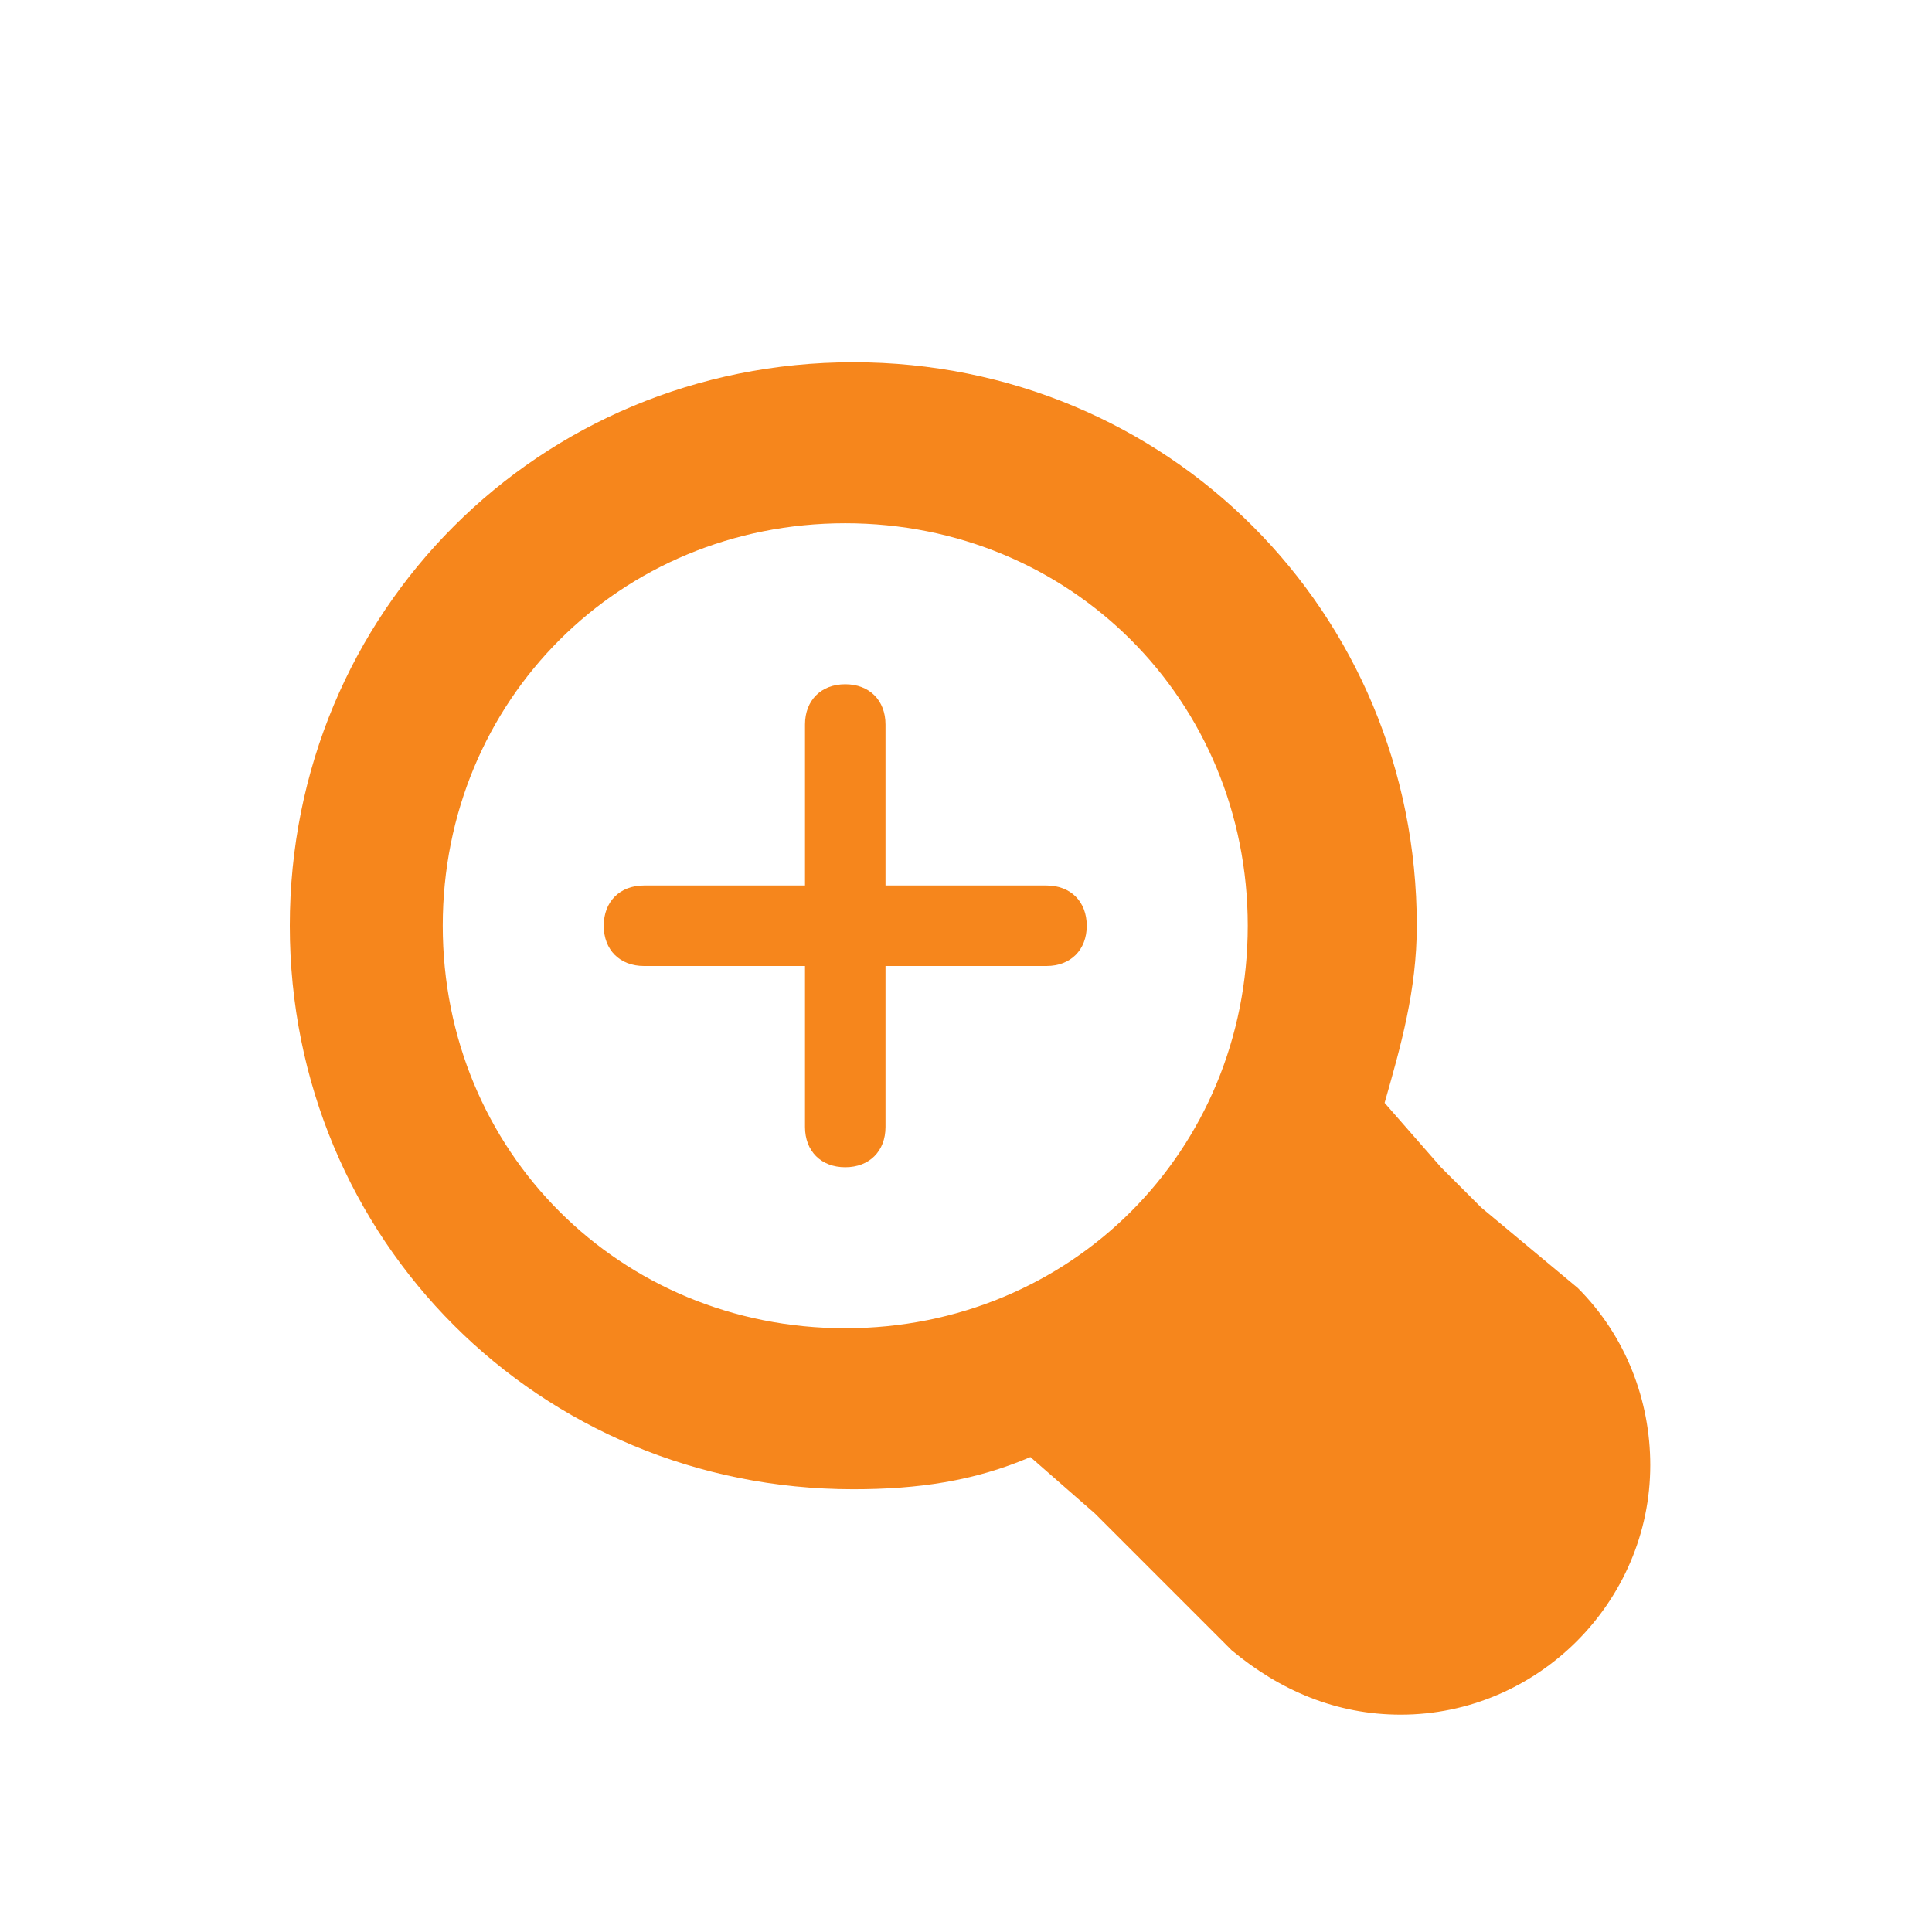 <?xml version="1.0" encoding="utf-8"?>
<!-- Generator: Adobe Illustrator 25.3.0, SVG Export Plug-In . SVG Version: 6.00 Build 0)  -->
<svg version="1.1" id="Layer_1" xmlns="http://www.w3.org/2000/svg" xmlns:xlink="http://www.w3.org/1999/xlink" x="0px" y="0px"
	 viewBox="0 0 24 24" style="enable-background:new 0 0 24 24;" xml:space="preserve">
<style type="text/css">
	.st0{fill:#F6861C;}
</style>
<path class="st0" d="M13,11h-2V9c0-0.3-0.2-0.5-0.5-0.5S10,8.7,10,9v2H8c-0.3,0-0.5,0.2-0.5,0.5S7.7,12,8,12h2v2
	c0,0.3,0.2,0.5,0.5,0.5S11,14.3,11,14v-2h2c0.3,0,0.5-0.2,0.5-0.5S13.3,11,13,11z"/>
<path class="st0" d="M18.4,15l-0.5-0.5l-0.7-0.8c0.2-0.7,0.4-1.4,0.4-2.2c0-3.9-3.1-7-7-7s-7,3.1-7,7s3.1,7,7,7
	c0.8,0,1.5-0.1,2.2-0.4l0.8,0.7l1.5,1.5l0.1,0.1l0.1,0.1c0.6,0.5,1.3,0.8,2.1,0.8c1.7,0,3.1-1.4,3.1-3.1c0-0.8-0.3-1.6-0.9-2.2
	L18.4,15z M5.5,11.5c0-2.8,2.2-5,5-5s5,2.2,5,5s-2.2,5-5,5S5.5,14.3,5.5,11.5z"/>
</svg>
